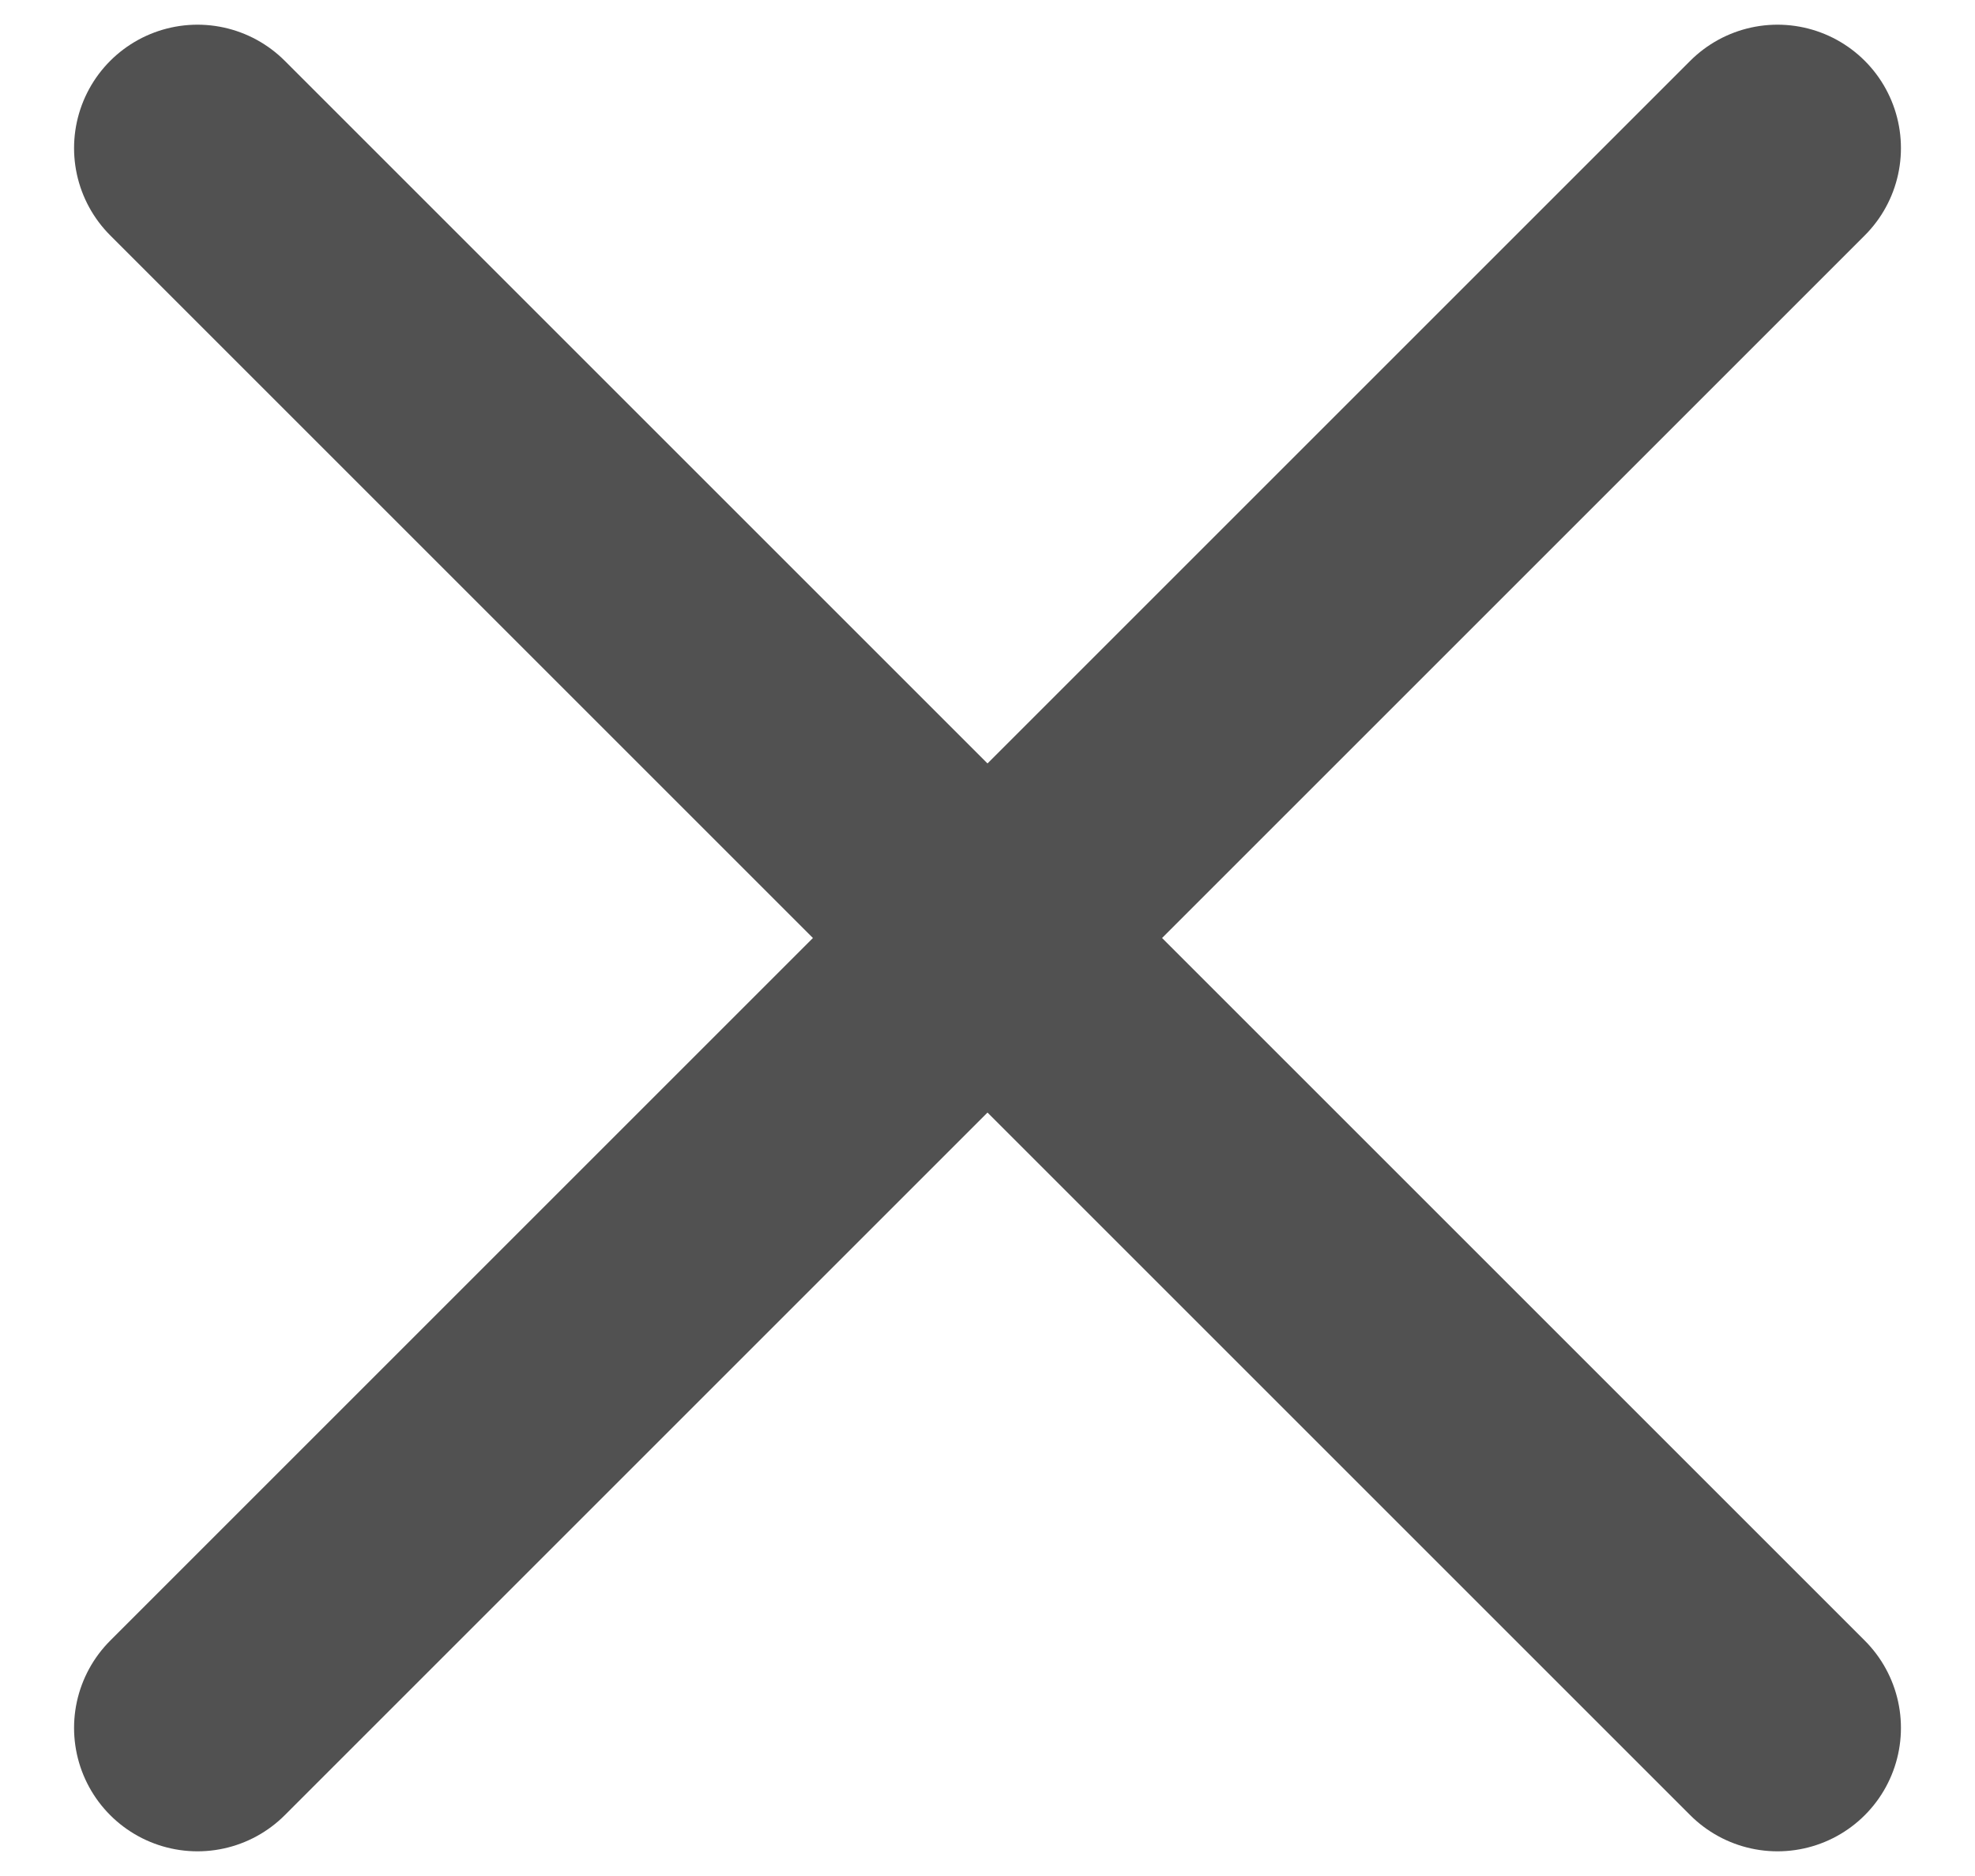 <svg width="20" height="19" viewBox="0 0 20 19" fill="none" xmlns="http://www.w3.org/2000/svg">
<path d="M2 1.5L10 9.5M18 17.5L10 9.5M10 9.5L18 1.5M10 9.5L2 17.5" stroke="#515151" stroke-width="2.5" stroke-linecap="round"/>
</svg>
